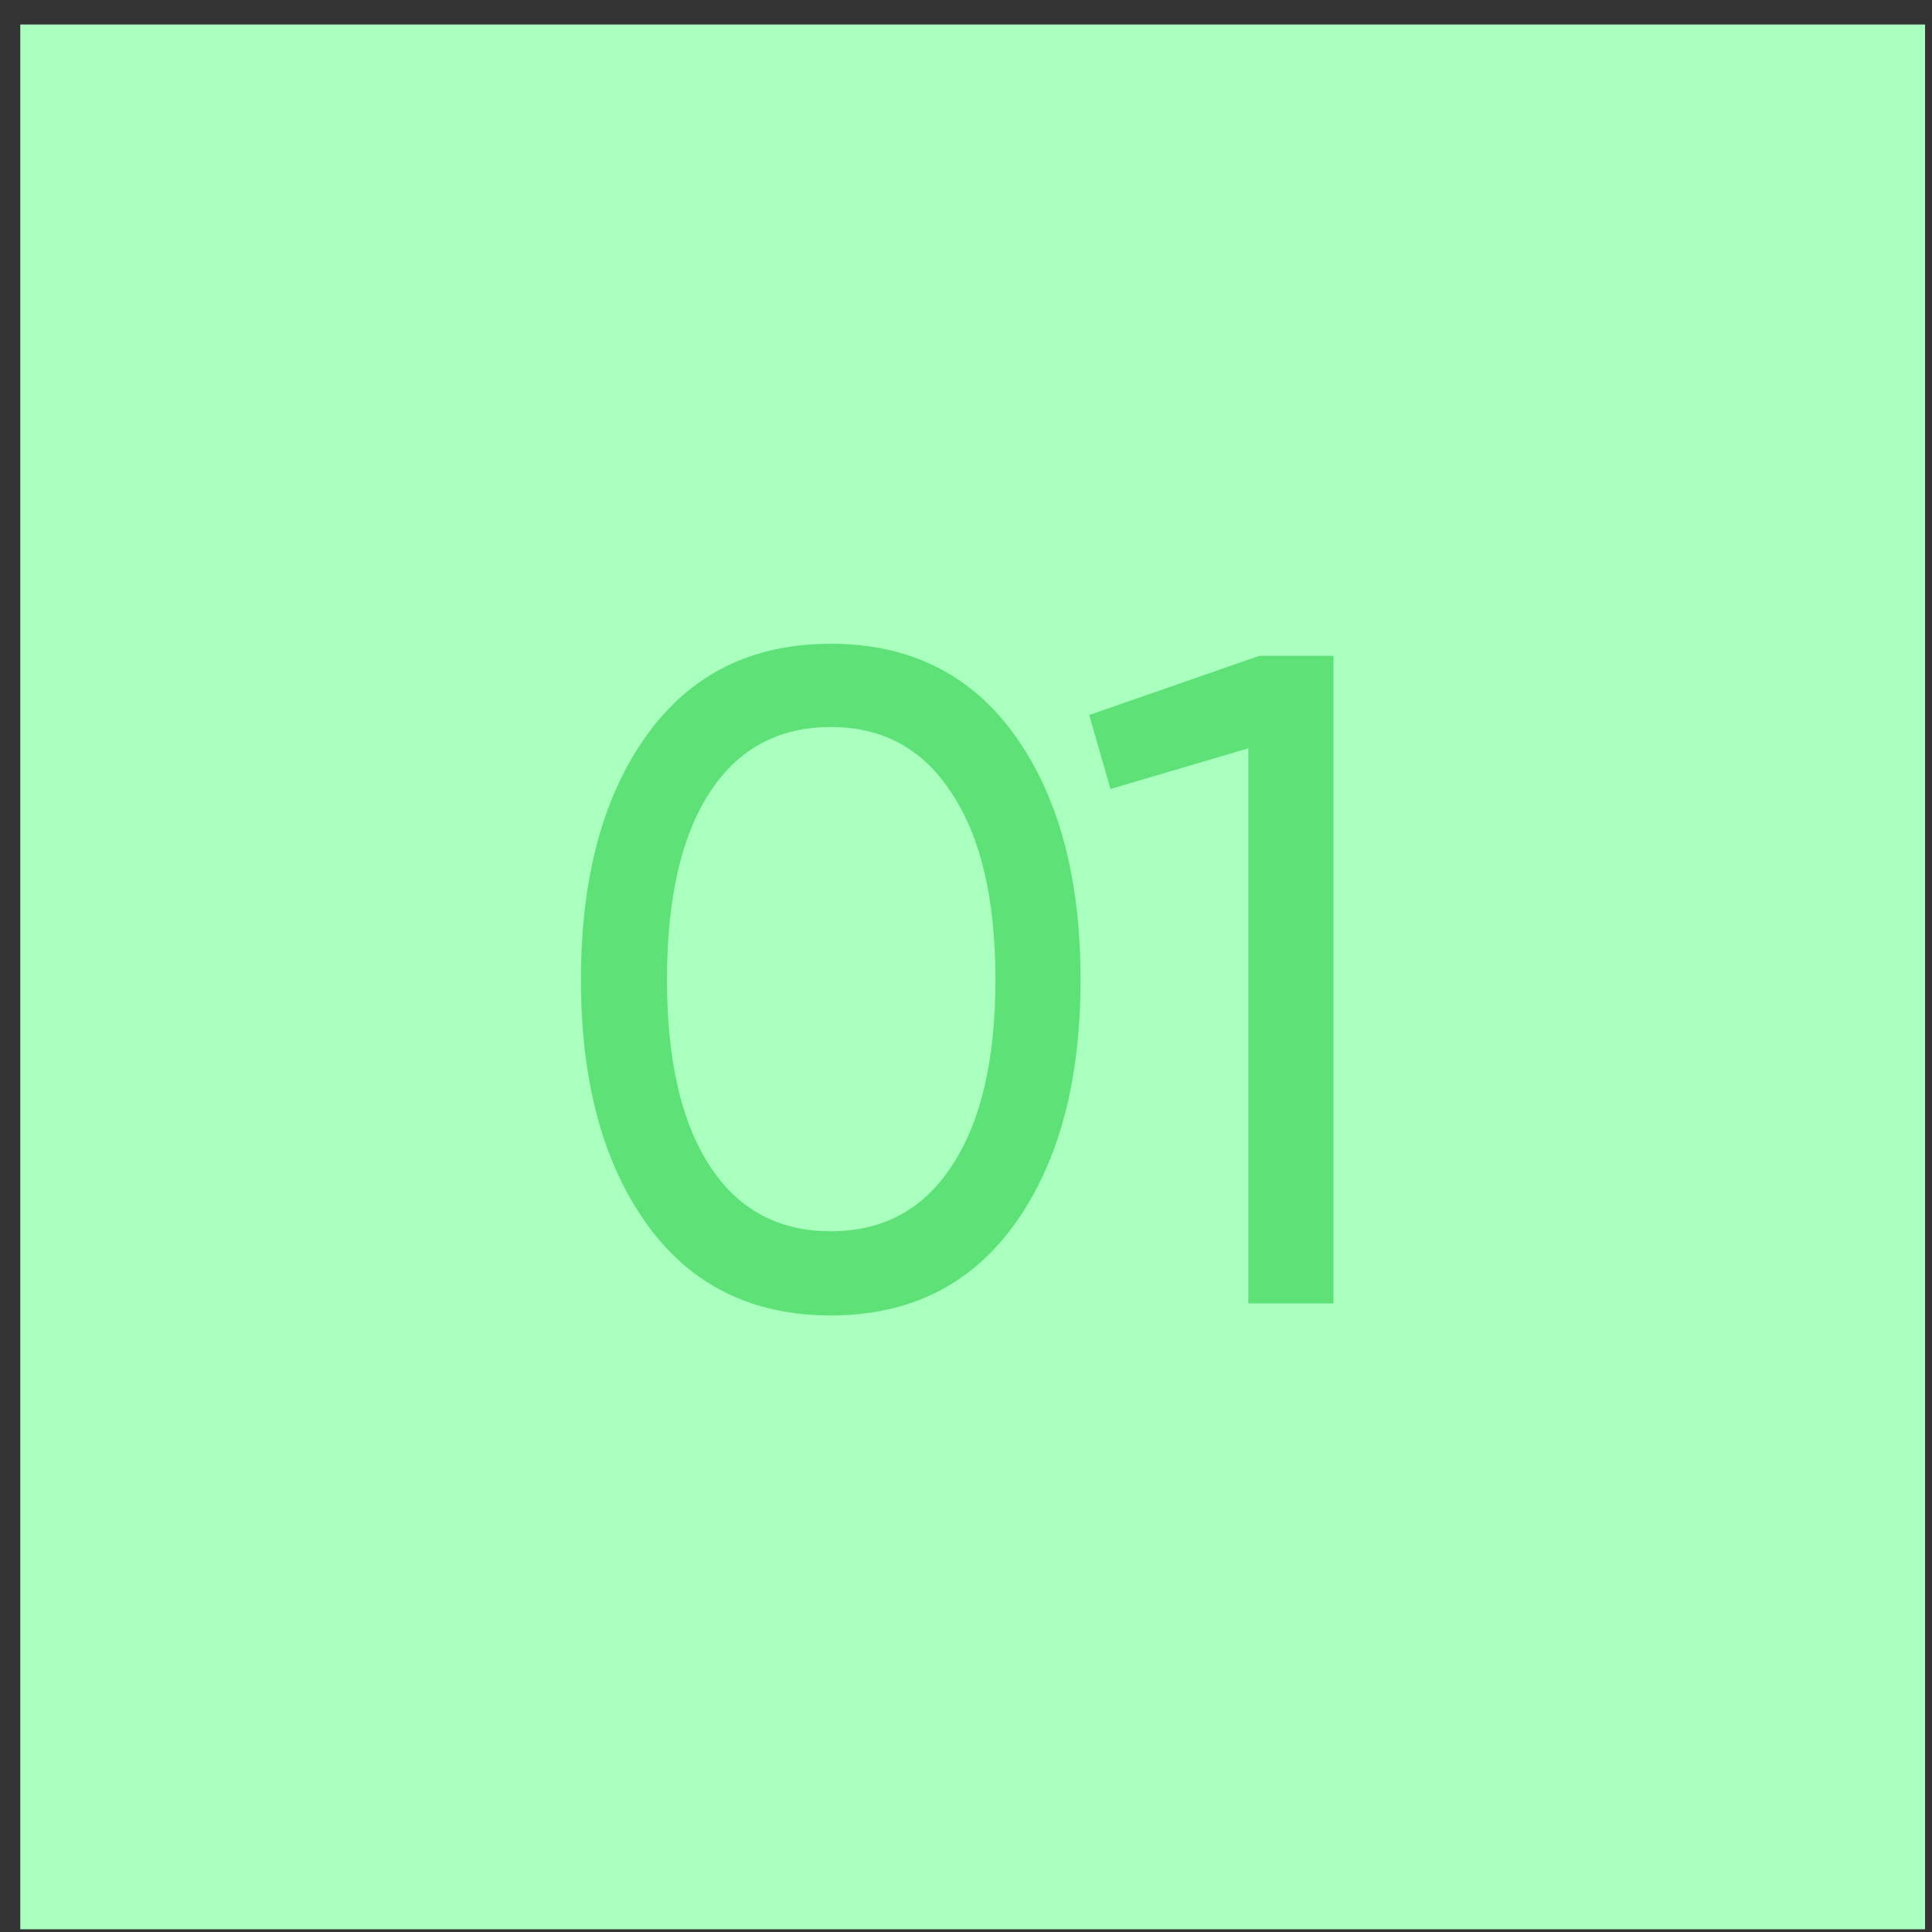 <svg xmlns="http://www.w3.org/2000/svg" width="71" height="71" viewBox="0 0 71 71" fill="none">
<rect x="0" y="0" width="71" height="71" fill="#333333" stroke="none"/>
<rect x="0.745" y="0.9" width="70" height="70" fill="#a8ffbe"/>
<path d="M37.296 44.976C35.686 47.22 33.431 48.342 30.53 48.342C27.628 48.342 25.373 47.22 23.764 44.976C22.154 42.732 21.35 39.74 21.35 36C21.35 32.26 22.154 29.268 23.764 27.024C25.373 24.78 27.628 23.658 30.53 23.658C33.431 23.658 35.686 24.78 37.296 27.024C38.905 29.268 39.71 32.26 39.71 36C39.71 39.74 38.905 42.732 37.296 44.976ZM26.076 42.834C27.118 44.444 28.603 45.248 30.53 45.248C32.456 45.248 33.941 44.444 34.984 42.834C36.049 41.225 36.582 38.947 36.582 36C36.582 33.053 36.049 30.776 34.984 29.166C33.941 27.534 32.456 26.718 30.53 26.718C28.603 26.718 27.118 27.523 26.076 29.132C25.033 30.741 24.512 33.031 24.512 36C24.512 38.947 25.033 41.225 26.076 42.834ZM46.283 24.1H49.004V47.9H45.876V27.5L40.809 28.996L40.028 26.276L46.283 24.1Z" fill="#5ee277"/>
</svg>